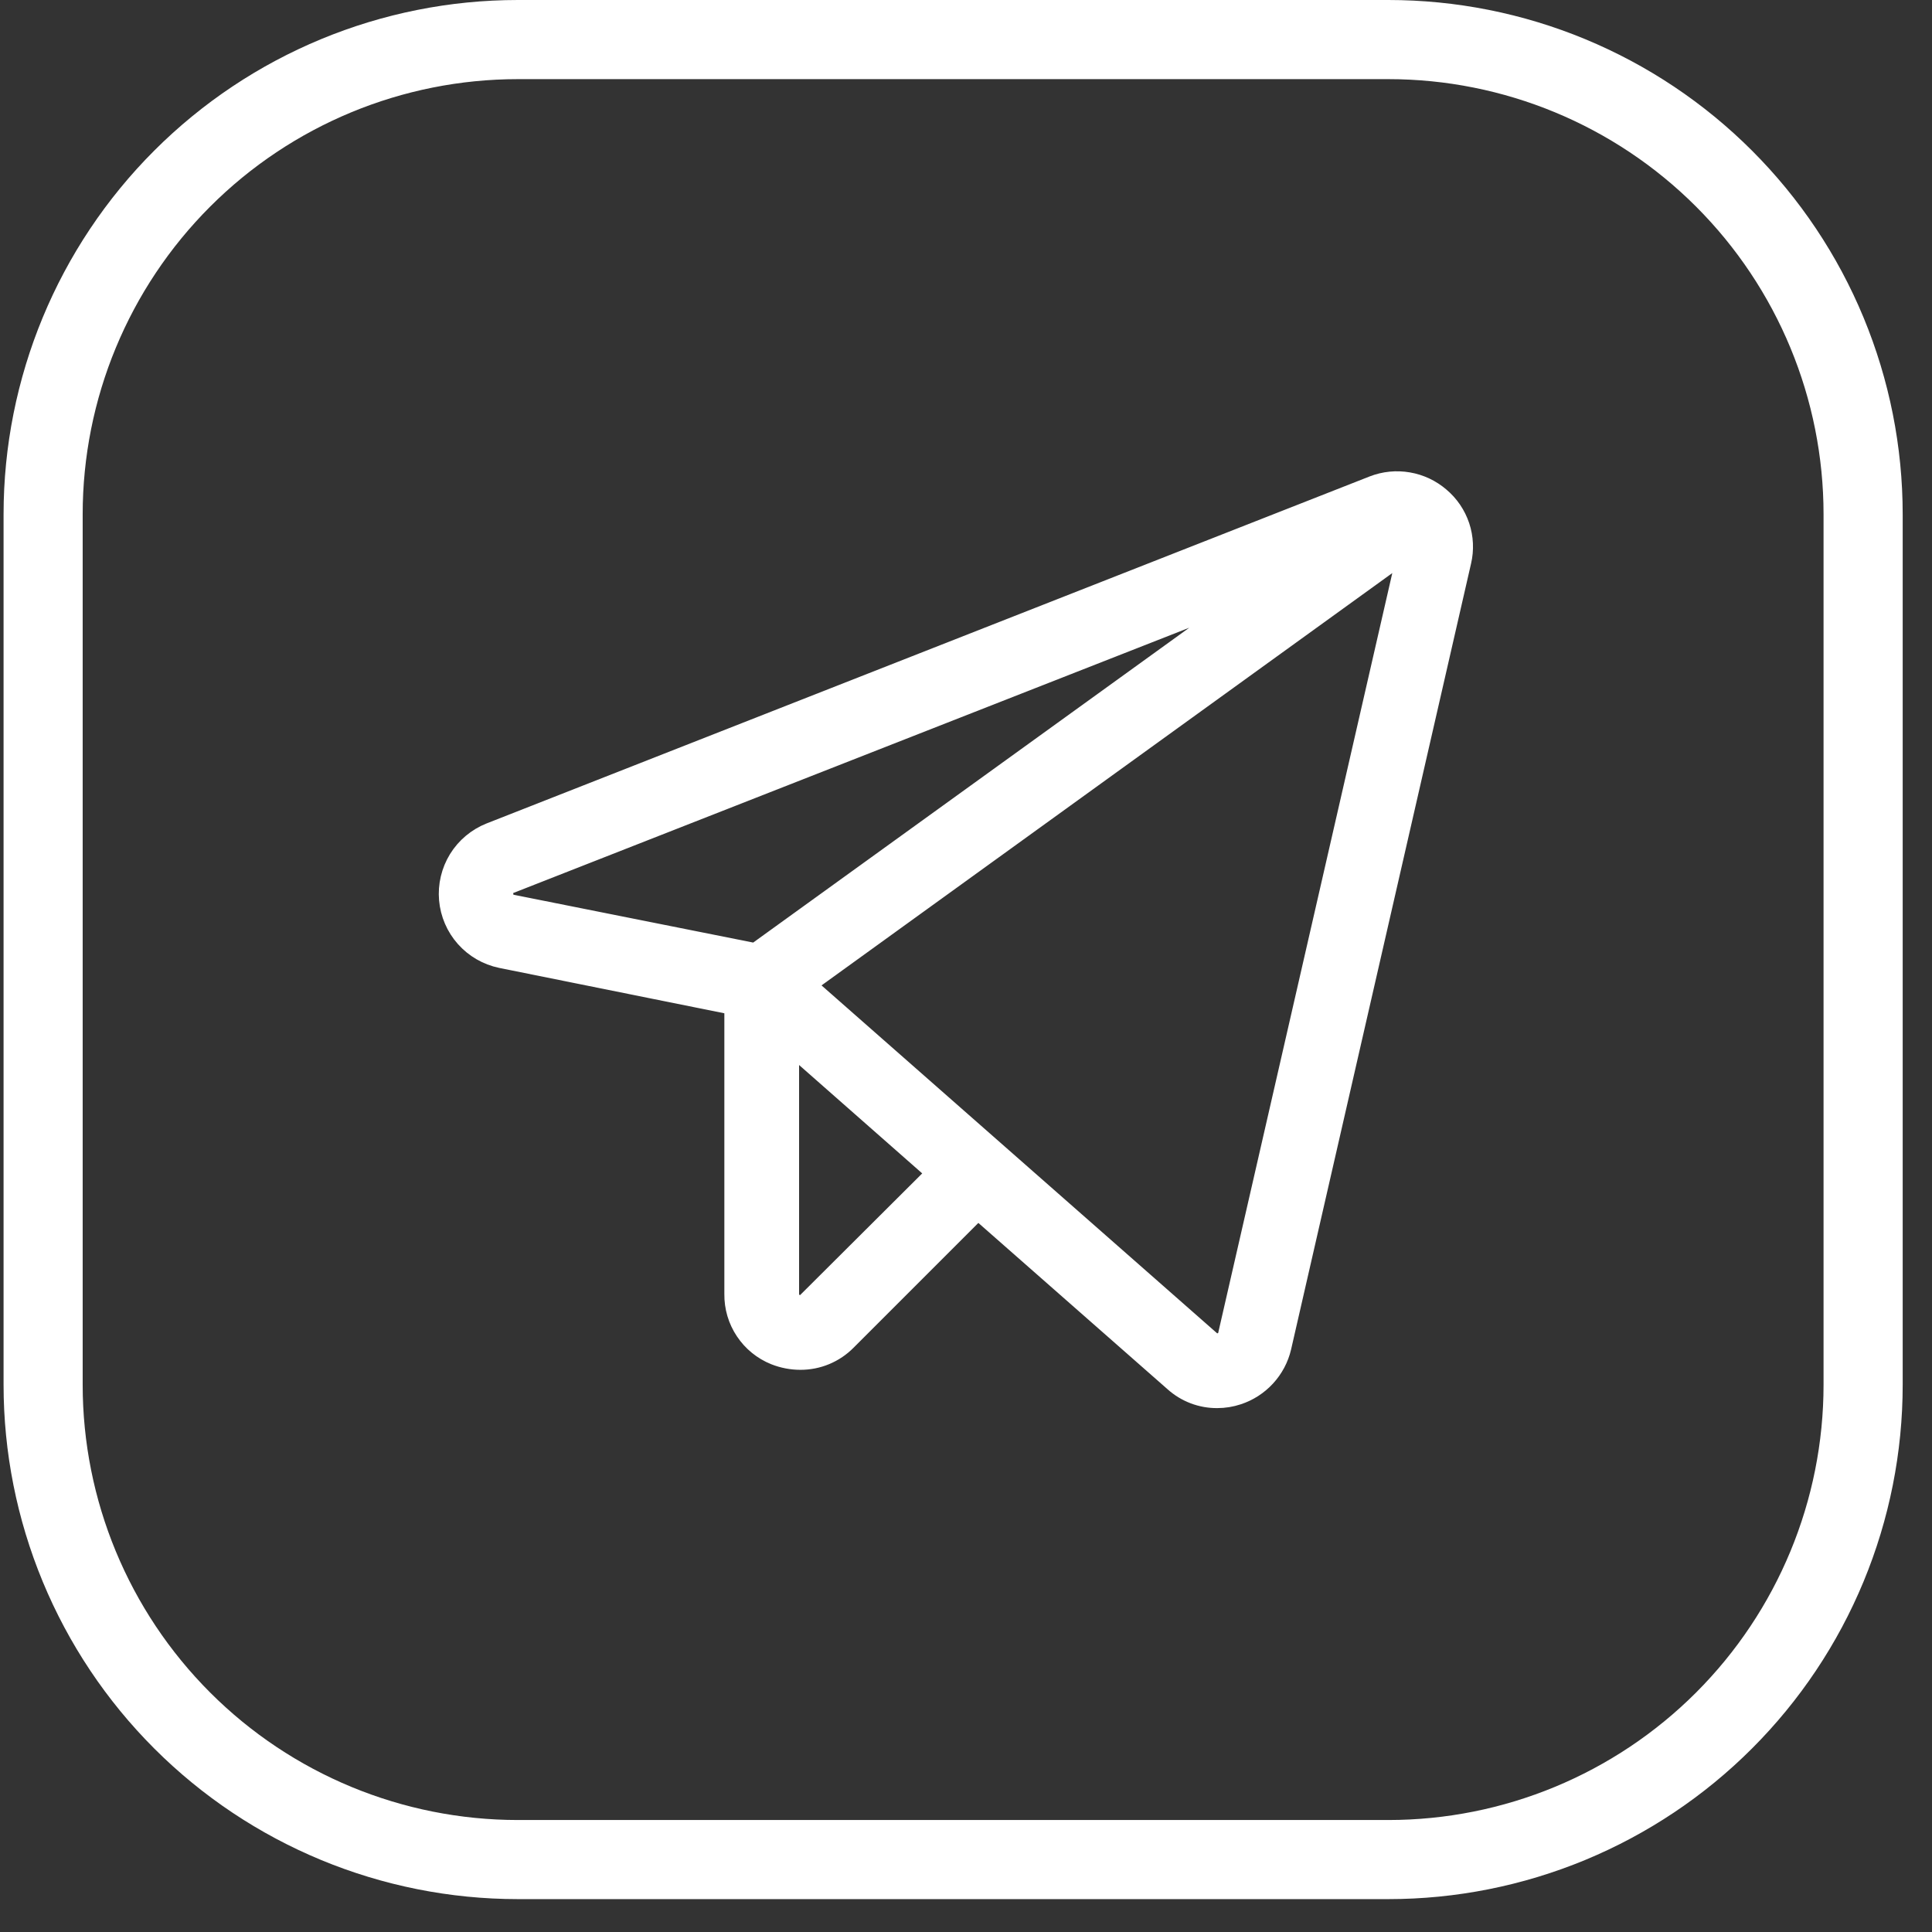<?xml version="1.0" encoding="UTF-8"?> <svg xmlns="http://www.w3.org/2000/svg" width="53" height="53" viewBox="0 0 53 53" fill="none"><rect x="0" y="0" width="53" height="53" fill="#333333" stroke="none"/> <path d="M38.086 0H14.208C10.465 0 6.876 1.487 4.23 4.133C1.584 6.779 0.098 10.368 0.098 14.11V37.988C0.098 39.841 0.463 41.676 1.172 43.388C1.881 45.1 2.92 46.655 4.23 47.965C6.876 50.612 10.465 52.098 14.208 52.098H38.086C39.939 52.098 41.774 51.733 43.486 51.024C45.197 50.315 46.753 49.276 48.063 47.965C49.373 46.655 50.413 45.1 51.122 43.388C51.831 41.676 52.196 39.841 52.196 37.988V14.11C52.196 12.257 51.831 10.422 51.122 8.71C50.413 6.998 49.373 5.443 48.063 4.133C46.753 2.822 45.197 1.783 43.486 1.074C41.774 0.365 39.939 0 38.086 0ZM50.025 37.988C50.025 41.155 48.767 44.191 46.528 46.431C44.289 48.67 41.252 49.928 38.086 49.928H14.208C11.041 49.928 8.004 48.67 5.765 46.431C3.526 44.191 2.268 41.155 2.268 37.988V14.11C2.268 10.944 3.526 7.907 5.765 5.668C8.004 3.429 11.041 2.171 14.208 2.171H38.086C41.252 2.171 44.289 3.429 46.528 5.668C48.767 7.907 50.025 10.944 50.025 14.11V37.988Z" fill="white"></path> <path d="M39.356 13.812C39.139 13.625 38.876 13.5 38.593 13.452C38.311 13.403 38.021 13.432 37.754 13.536L13.53 23.055C13.215 23.181 12.949 23.404 12.771 23.692C12.594 23.981 12.514 24.319 12.543 24.656C12.573 24.994 12.71 25.313 12.935 25.566C13.16 25.819 13.461 25.993 13.793 26.062L20.371 27.388V35.502C20.367 35.815 20.457 36.121 20.631 36.381C20.804 36.642 21.052 36.843 21.342 36.96C21.539 37.038 21.748 37.078 21.959 37.078C22.165 37.078 22.368 37.038 22.557 36.959C22.746 36.88 22.918 36.764 23.062 36.618L26.817 32.863L32.358 37.734C32.642 37.991 33.012 38.132 33.395 38.128C33.56 38.128 33.724 38.101 33.881 38.049C34.139 37.965 34.371 37.815 34.555 37.615C34.739 37.415 34.869 37.171 34.931 36.907L39.868 15.348C39.933 15.07 39.919 14.779 39.829 14.508C39.738 14.237 39.575 13.996 39.356 13.812ZM13.583 24.565C13.567 24.451 13.591 24.336 13.651 24.238C13.711 24.14 13.803 24.065 13.911 24.027L36.126 15.309L20.778 26.39L14.003 25.038C13.89 25.018 13.787 24.96 13.711 24.874C13.635 24.788 13.59 24.68 13.583 24.565ZM22.314 35.87C22.243 35.944 22.151 35.995 22.05 36.016C21.949 36.037 21.844 36.027 21.749 35.988C21.652 35.949 21.57 35.882 21.511 35.795C21.453 35.709 21.421 35.607 21.421 35.502V28.11L26.03 32.167L22.314 35.87ZM38.844 15.125L33.907 36.671C33.888 36.76 33.844 36.843 33.782 36.91C33.72 36.977 33.641 37.026 33.553 37.051C33.468 37.082 33.377 37.088 33.288 37.07C33.2 37.051 33.119 37.008 33.054 36.947L21.736 26.994L38.765 14.692C38.808 14.754 38.837 14.825 38.851 14.9C38.865 14.975 38.862 15.051 38.844 15.125Z" fill="white" stroke="white"></path> </svg> 